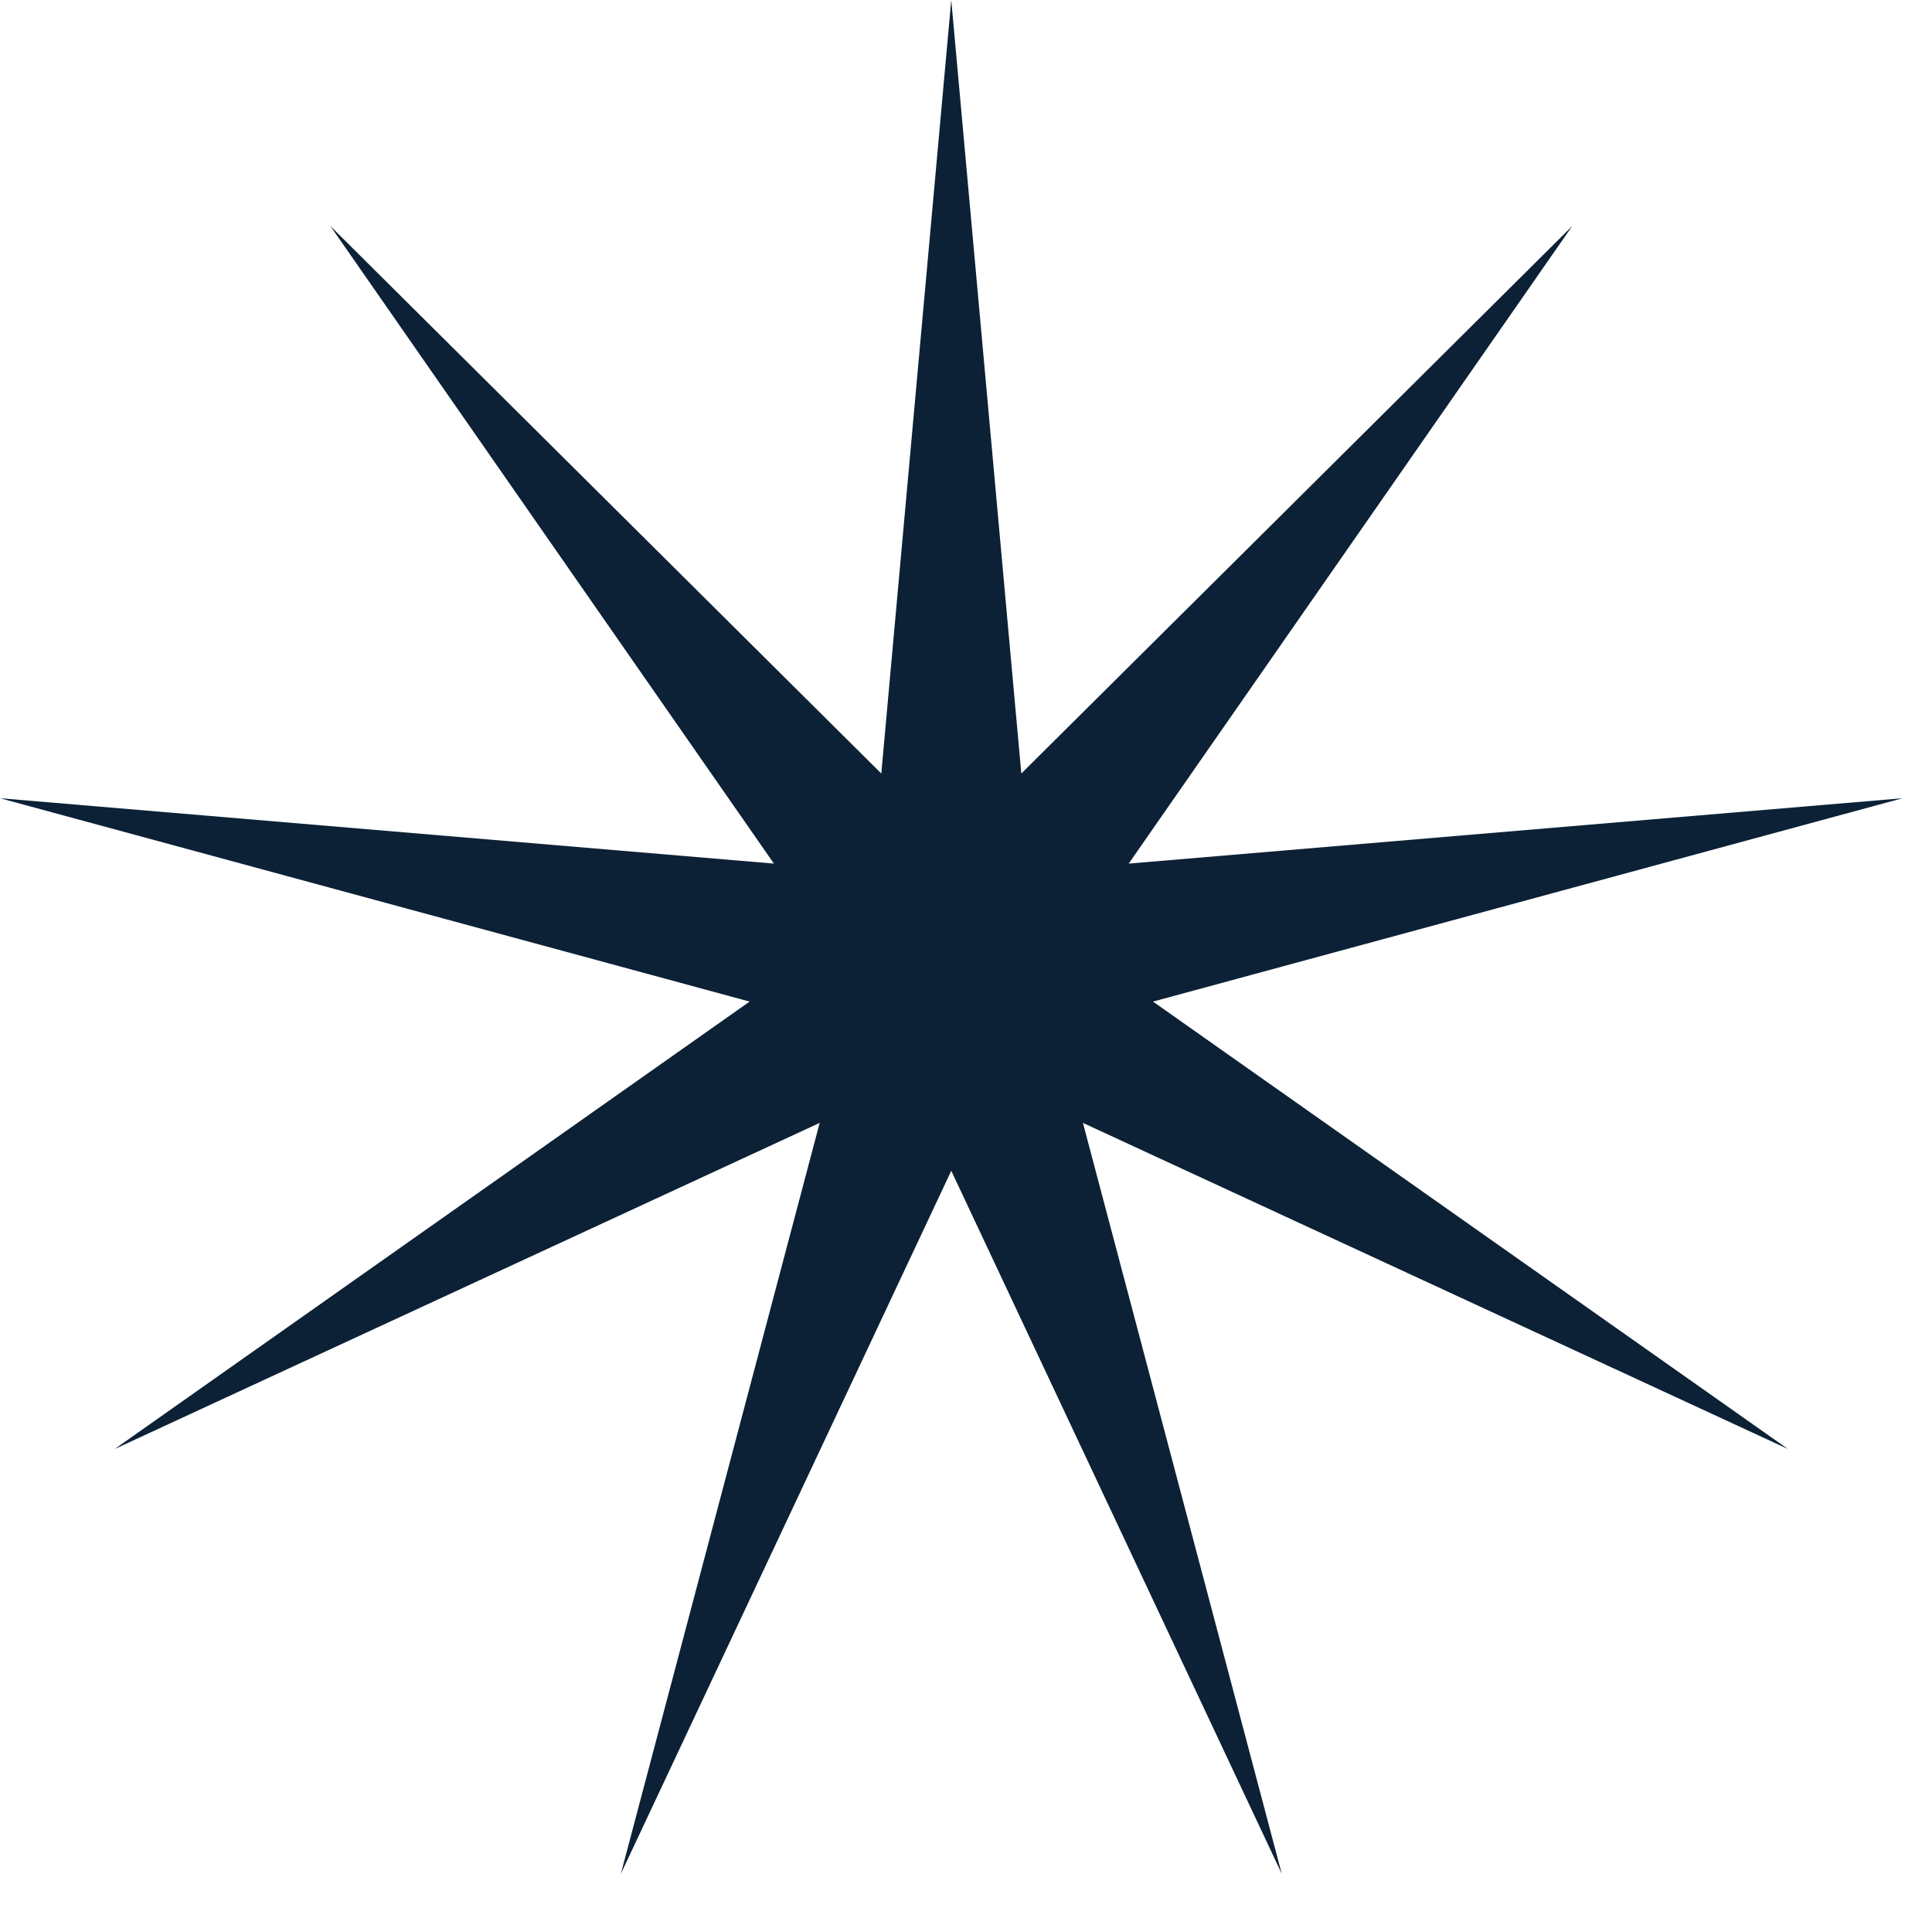 <svg width="19" height="19" viewBox="0 0 19 19" fill="none" xmlns="http://www.w3.org/2000/svg">
<path d="M9.355 0L10.044 7.607L15.462 2.223L11.1 8.493L18.711 7.85L11.339 9.85L17.583 14.25L10.65 11.043L12.605 18.427L9.355 11.514L6.106 18.427L8.061 11.043L1.128 14.25L7.372 9.85L-0 7.85L7.611 8.493L3.249 2.223L8.667 7.607L9.355 0Z" fill="#0C2136"></path>
</svg>
